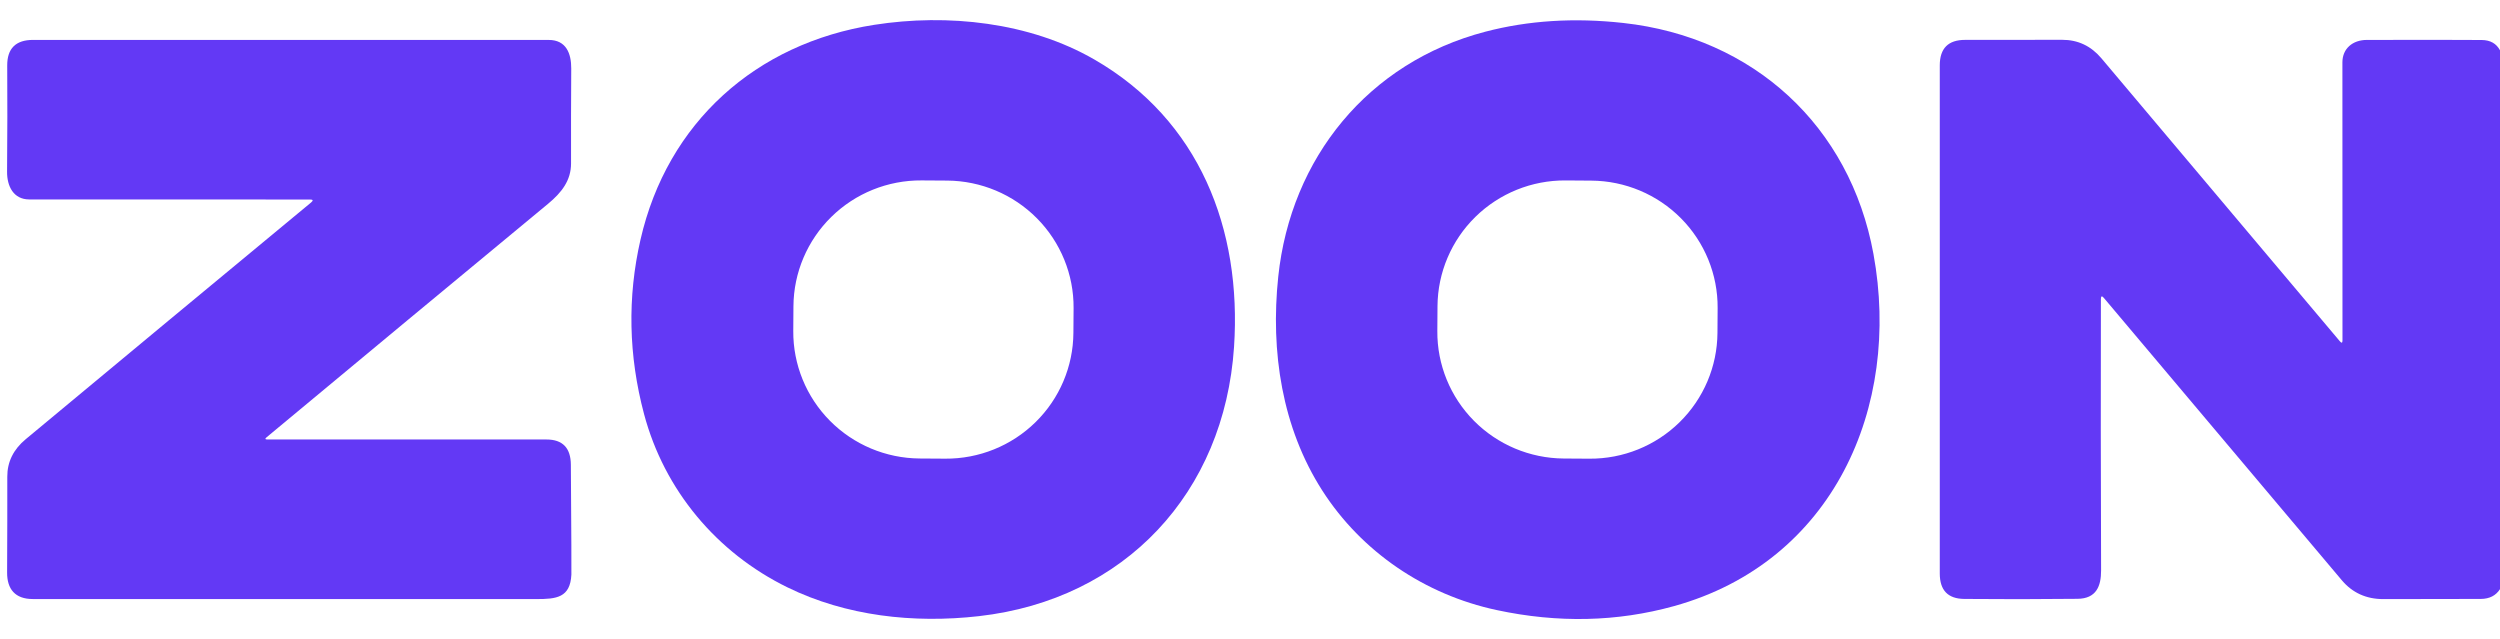 <svg width="133" height="34" viewBox="0 0 133 34" fill="none" xmlns="http://www.w3.org/2000/svg">
<g id="112842">
<path id="Vector" d="M65.651 18.454C65.137 26.203 59.856 31.896 52.08 32.779C48.602 33.175 45.016 32.775 41.894 31.248C38.127 29.407 35.339 26.071 34.263 22.026C33.435 18.908 33.372 15.815 34.075 12.746C35.5 6.519 40.215 2.304 46.509 1.321C50.414 0.71 54.776 1.178 58.221 3.166C63.809 6.388 66.069 12.183 65.651 18.454ZM57.115 16.39C57.127 14.604 56.426 12.886 55.165 11.614C53.904 10.342 52.187 9.62 50.392 9.607L49.029 9.598C47.233 9.585 45.506 10.283 44.228 11.538C42.949 12.792 42.224 14.501 42.211 16.287L42.202 17.608C42.19 19.395 42.891 21.113 44.152 22.385C45.412 23.657 47.13 24.379 48.925 24.392L50.288 24.401C52.084 24.413 53.811 23.716 55.089 22.461C56.368 21.207 57.093 19.498 57.105 17.712L57.115 16.39Z" fill="#6339F5"/>
<path id="Vector_2" d="M86.359 1.222C93.286 1.985 98.422 6.7 99.668 13.512C101.16 21.662 97.517 29.898 89.058 32.245C86.032 33.084 82.887 33.155 79.621 32.455C75.806 31.638 72.443 29.368 70.344 26.094C68.205 22.756 67.582 18.714 68.003 14.717C68.667 8.416 72.781 3.316 79.025 1.685C81.311 1.088 83.756 0.933 86.359 1.222ZM91.378 16.39C91.391 14.604 90.69 12.886 89.429 11.614C88.169 10.343 86.452 9.621 84.657 9.609L83.29 9.599C81.495 9.587 79.769 10.284 78.491 11.538C77.213 12.793 76.487 14.5 76.475 16.286L76.466 17.612C76.453 19.398 77.154 21.115 78.415 22.387C79.675 23.659 81.392 24.38 83.187 24.393L84.554 24.402C86.349 24.415 88.075 23.717 89.353 22.463C90.631 21.209 91.356 19.501 91.369 17.715L91.378 16.39Z" fill="#6339F5"/>
<path id="Vector_3" d="M14.228 23.381C19.091 23.386 24.039 23.386 29.071 23.381C29.931 23.38 30.364 23.828 30.37 24.725C30.396 28.458 30.405 30.405 30.398 30.567C30.337 31.798 29.603 31.873 28.522 31.871C19.597 31.869 10.672 31.868 1.747 31.869C0.796 31.869 0.374 31.332 0.378 30.457C0.387 28.567 0.391 26.868 0.388 25.361C0.385 24.575 0.712 23.91 1.369 23.365C6.432 19.154 11.493 14.956 16.55 10.772C16.677 10.666 16.657 10.614 16.492 10.614C11.519 10.614 6.54 10.612 1.557 10.61C0.718 10.61 0.369 9.908 0.376 9.13C0.393 7.13 0.396 5.251 0.384 3.493C0.378 2.58 0.837 2.123 1.761 2.123C11.263 2.121 20.408 2.121 29.196 2.125C30.114 2.125 30.395 2.836 30.39 3.649C30.379 5.339 30.376 7.02 30.38 8.691C30.382 9.599 29.879 10.243 29.161 10.838C24.264 14.889 19.272 19.03 14.185 23.261C14.088 23.341 14.102 23.381 14.228 23.381Z" fill="#6339F5"/>
<path id="Vector_4" d="M133 2.677V31.343C132.777 31.688 132.437 31.861 131.979 31.863C130.28 31.87 128.549 31.874 126.785 31.872C125.881 31.871 125.149 31.537 124.587 30.872C120.538 26.068 116.317 21.06 111.924 15.848C111.822 15.727 111.77 15.745 111.768 15.904C111.757 20.384 111.76 25.197 111.778 30.342C111.782 31.188 111.52 31.847 110.524 31.857C108.401 31.88 106.392 31.882 104.495 31.863C103.629 31.854 103.196 31.403 103.196 30.51C103.196 21.459 103.196 12.448 103.196 3.478C103.196 2.573 103.645 2.121 104.544 2.122C106.214 2.125 107.936 2.124 109.71 2.118C110.545 2.117 111.239 2.444 111.792 3.098C115.952 8.034 120.182 13.054 124.482 18.158C124.574 18.267 124.62 18.25 124.62 18.108C124.62 13.604 124.619 8.674 124.616 3.316C124.616 2.586 125.162 2.126 125.913 2.124C128.996 2.118 131.034 2.119 132.027 2.128C132.483 2.132 132.807 2.315 133 2.677Z" fill="#6339F5"/>
</g>
</svg>

